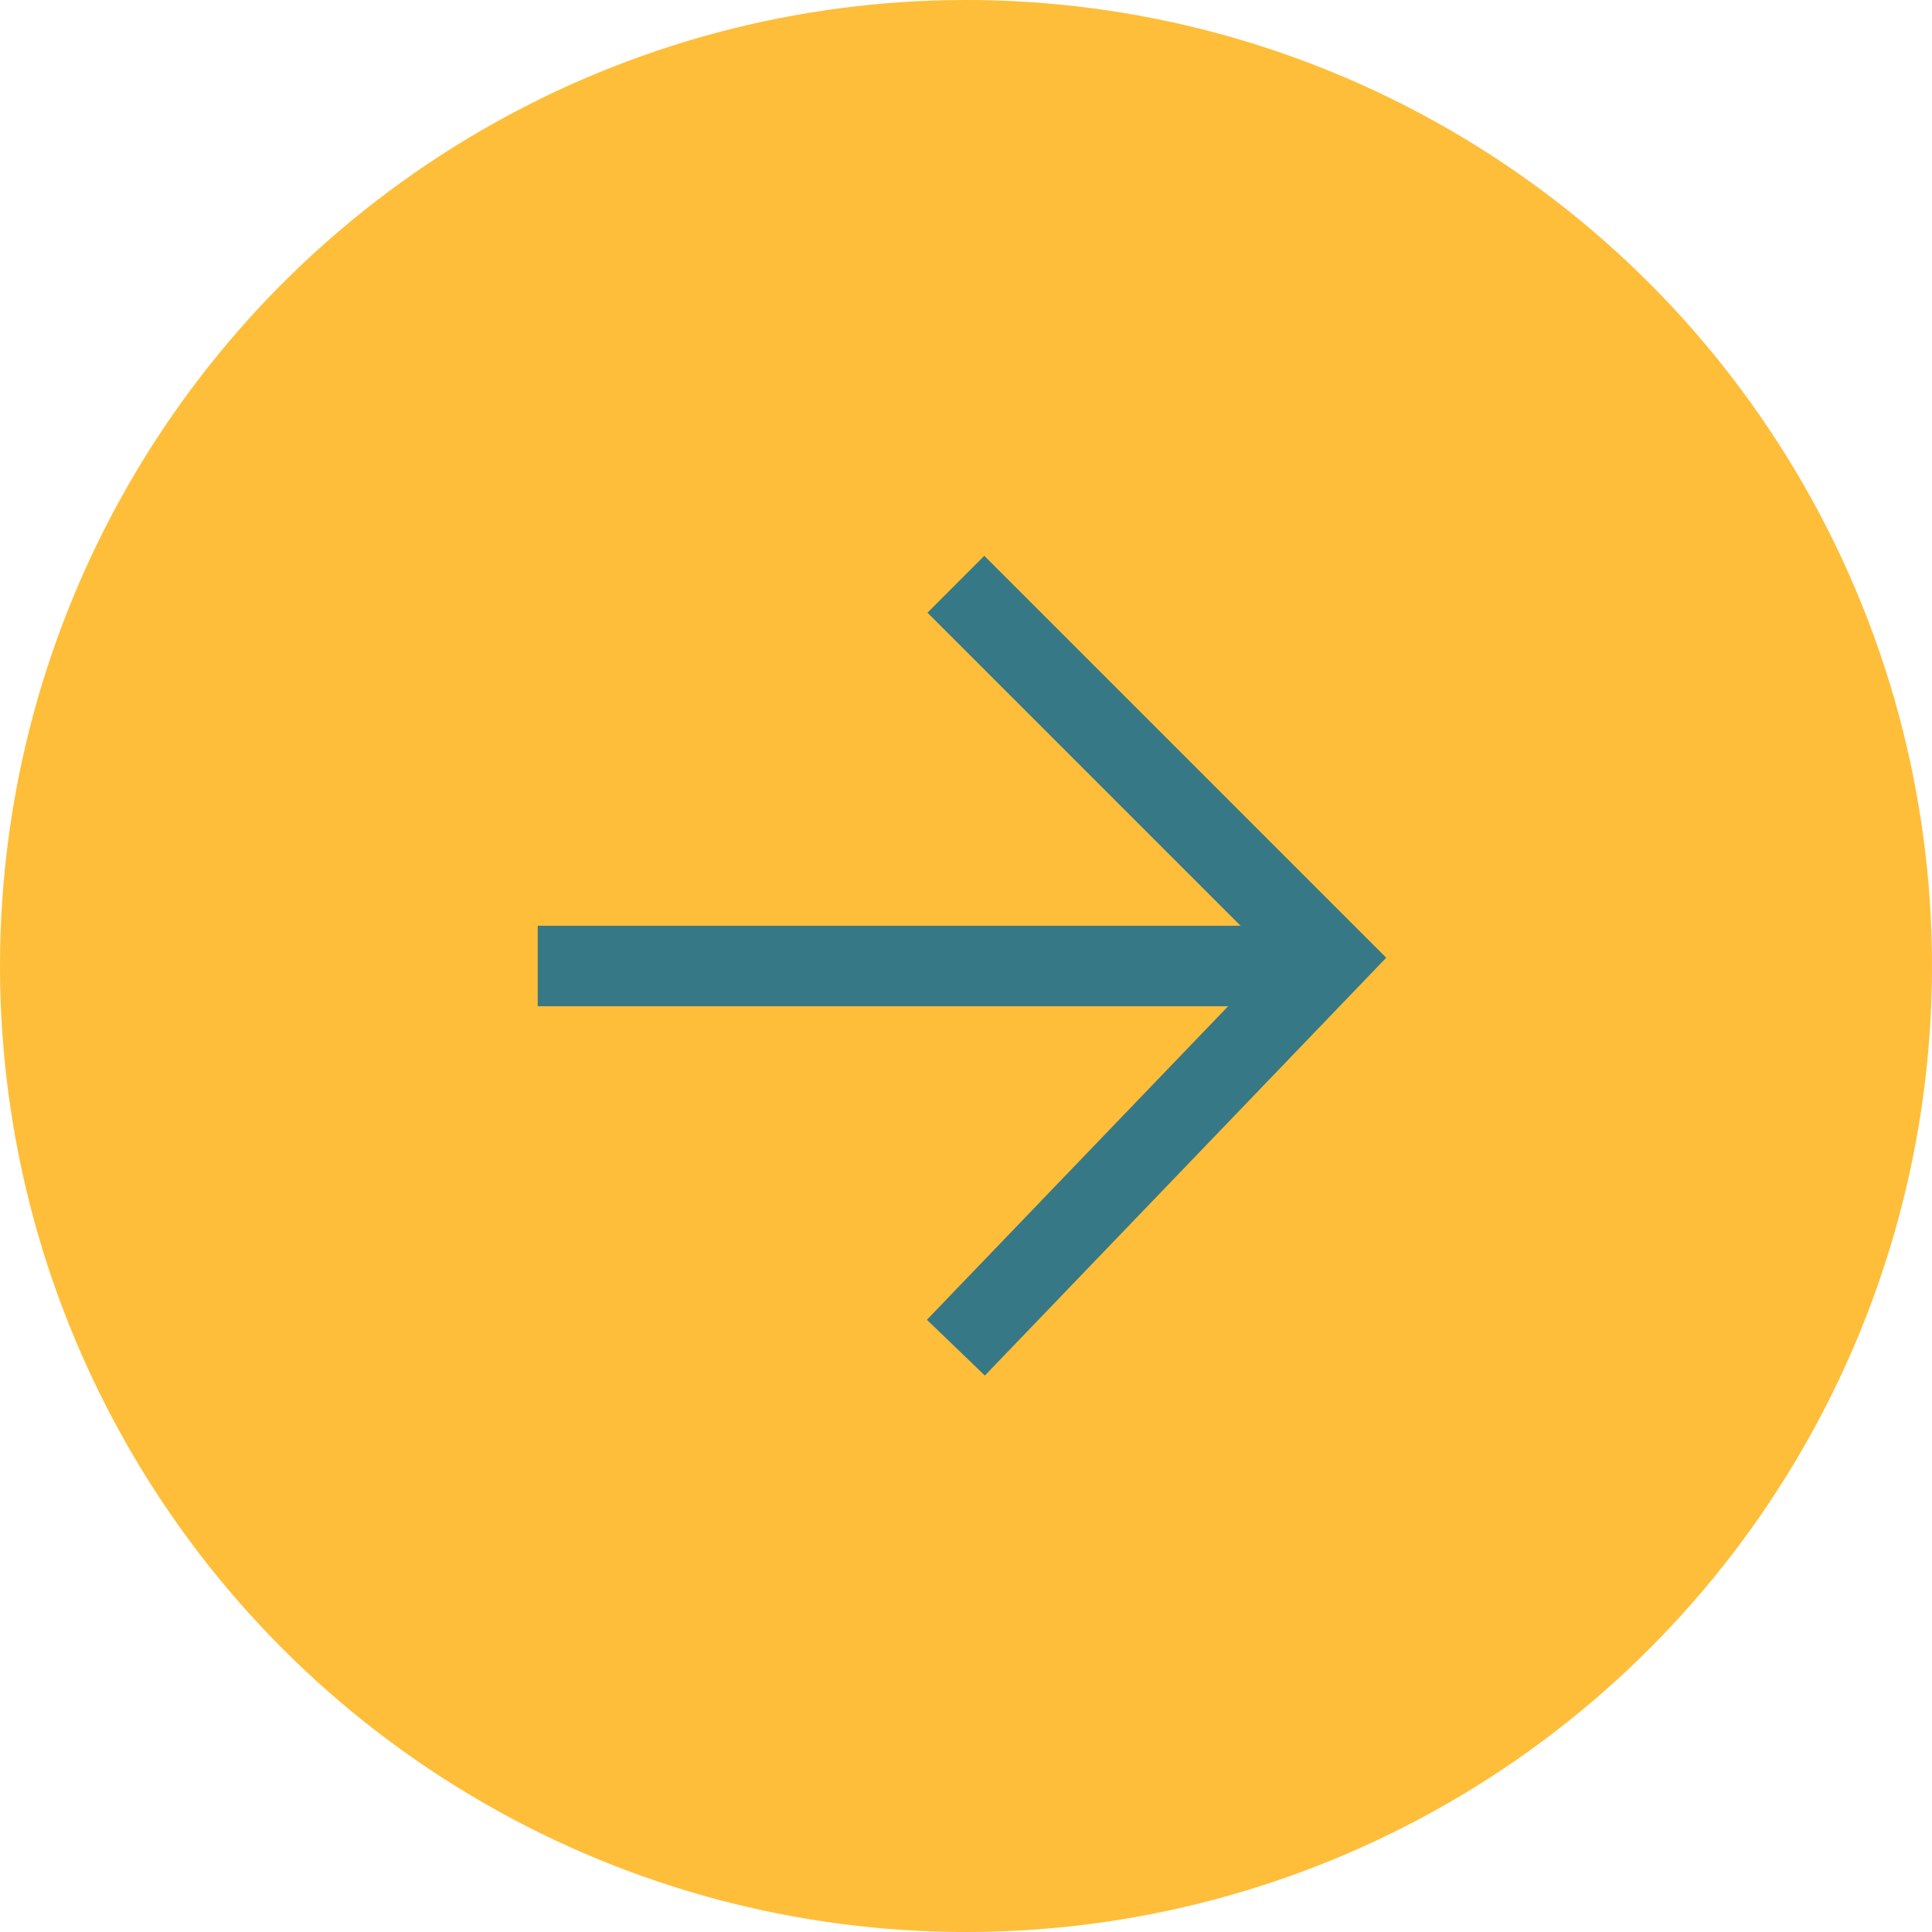 <svg xmlns="http://www.w3.org/2000/svg" width="60" height="60" viewBox="0 0 60 60">
  <g id="map-toggle" transform="translate(-144 -1485)">
    <circle id="Ellipse_121" data-name="Ellipse 121" cx="30" cy="30" r="30" transform="translate(204 1545) rotate(180)" fill="#ffbe39"/>
    <g id="Group_5756" data-name="Group 5756" transform="translate(1955.078 2383.802) rotate(180)">
      <path id="Path_6888" data-name="Path 6888" d="M9733.509,2498.541l-12.482-12.482,12.465-12.976,1.8,1.732-10.768,11.209,10.75,10.75Z" transform="translate(-7953 -1617)" fill="#377886"/>
      <path id="Path_6889" data-name="Path 6889" d="M9746.378,2487.052h-24.6v-2.5h24.6Z" transform="translate(-7952 -1617)" fill="#377886"/>
    </g>
  </g>
</svg>
